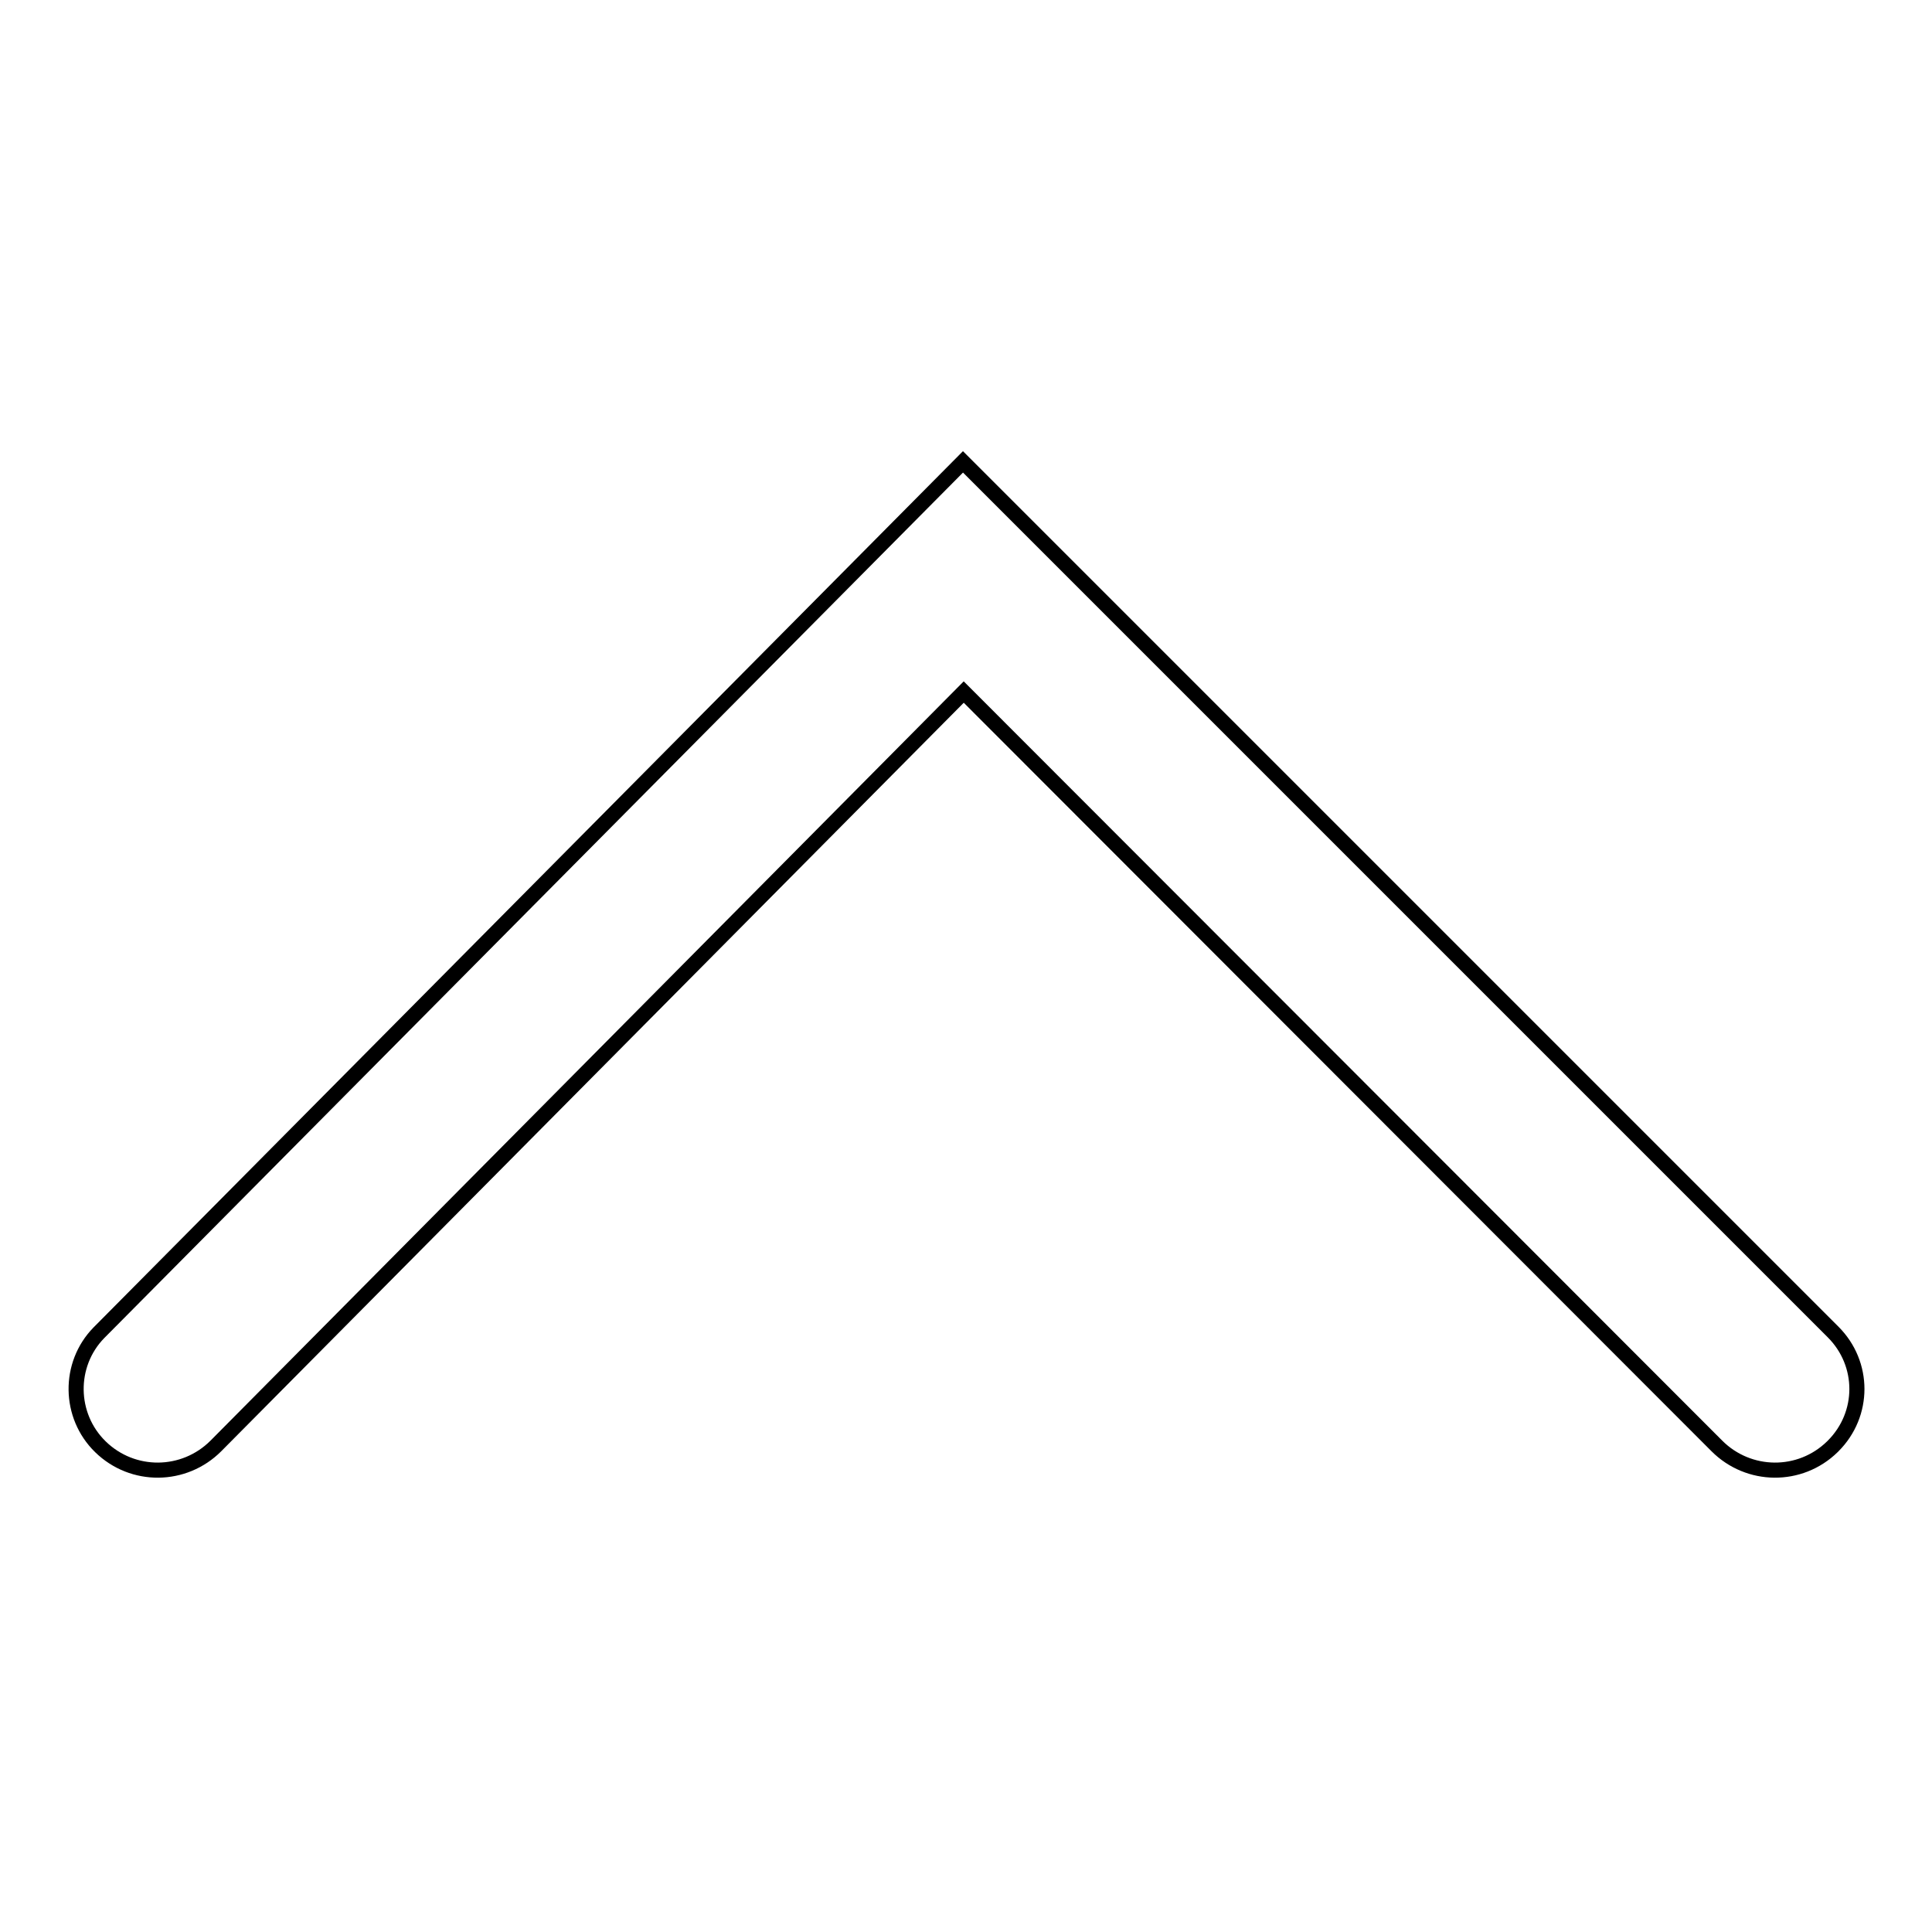 <?xml version="1.0" encoding="utf-8"?>
<!-- Svg Vector Icons : http://www.onlinewebfonts.com/icon -->
<!DOCTYPE svg PUBLIC "-//W3C//DTD SVG 1.1//EN" "http://www.w3.org/Graphics/SVG/1.1/DTD/svg11.dtd">
<svg version="1.1" xmlns="http://www.w3.org/2000/svg" xmlns:xlink="http://www.w3.org/1999/xlink" x="0px" y="0px" viewBox="0 0 256 256" enable-background="new 0 0 256 256" xml:space="preserve">
<g> <path stroke-width="2" fill-opacity="0" stroke="#000000"  d="M127.6,61.2l115.3,115.3c4.2,4.2,4.2,10.9,0,15.1c0,0-0.1,0.1-0.1,0.1c-4.3,4.2-11.1,4.1-15.3-0.1 l-99.8-99.9l-99.1,99.9c-4.2,4.2-11,4.3-15.3,0.1c-4.2-4.1-4.3-10.9-0.2-15.1c0,0,0.1-0.1,0.1-0.1L127.6,61.2z"/></g>
</svg>